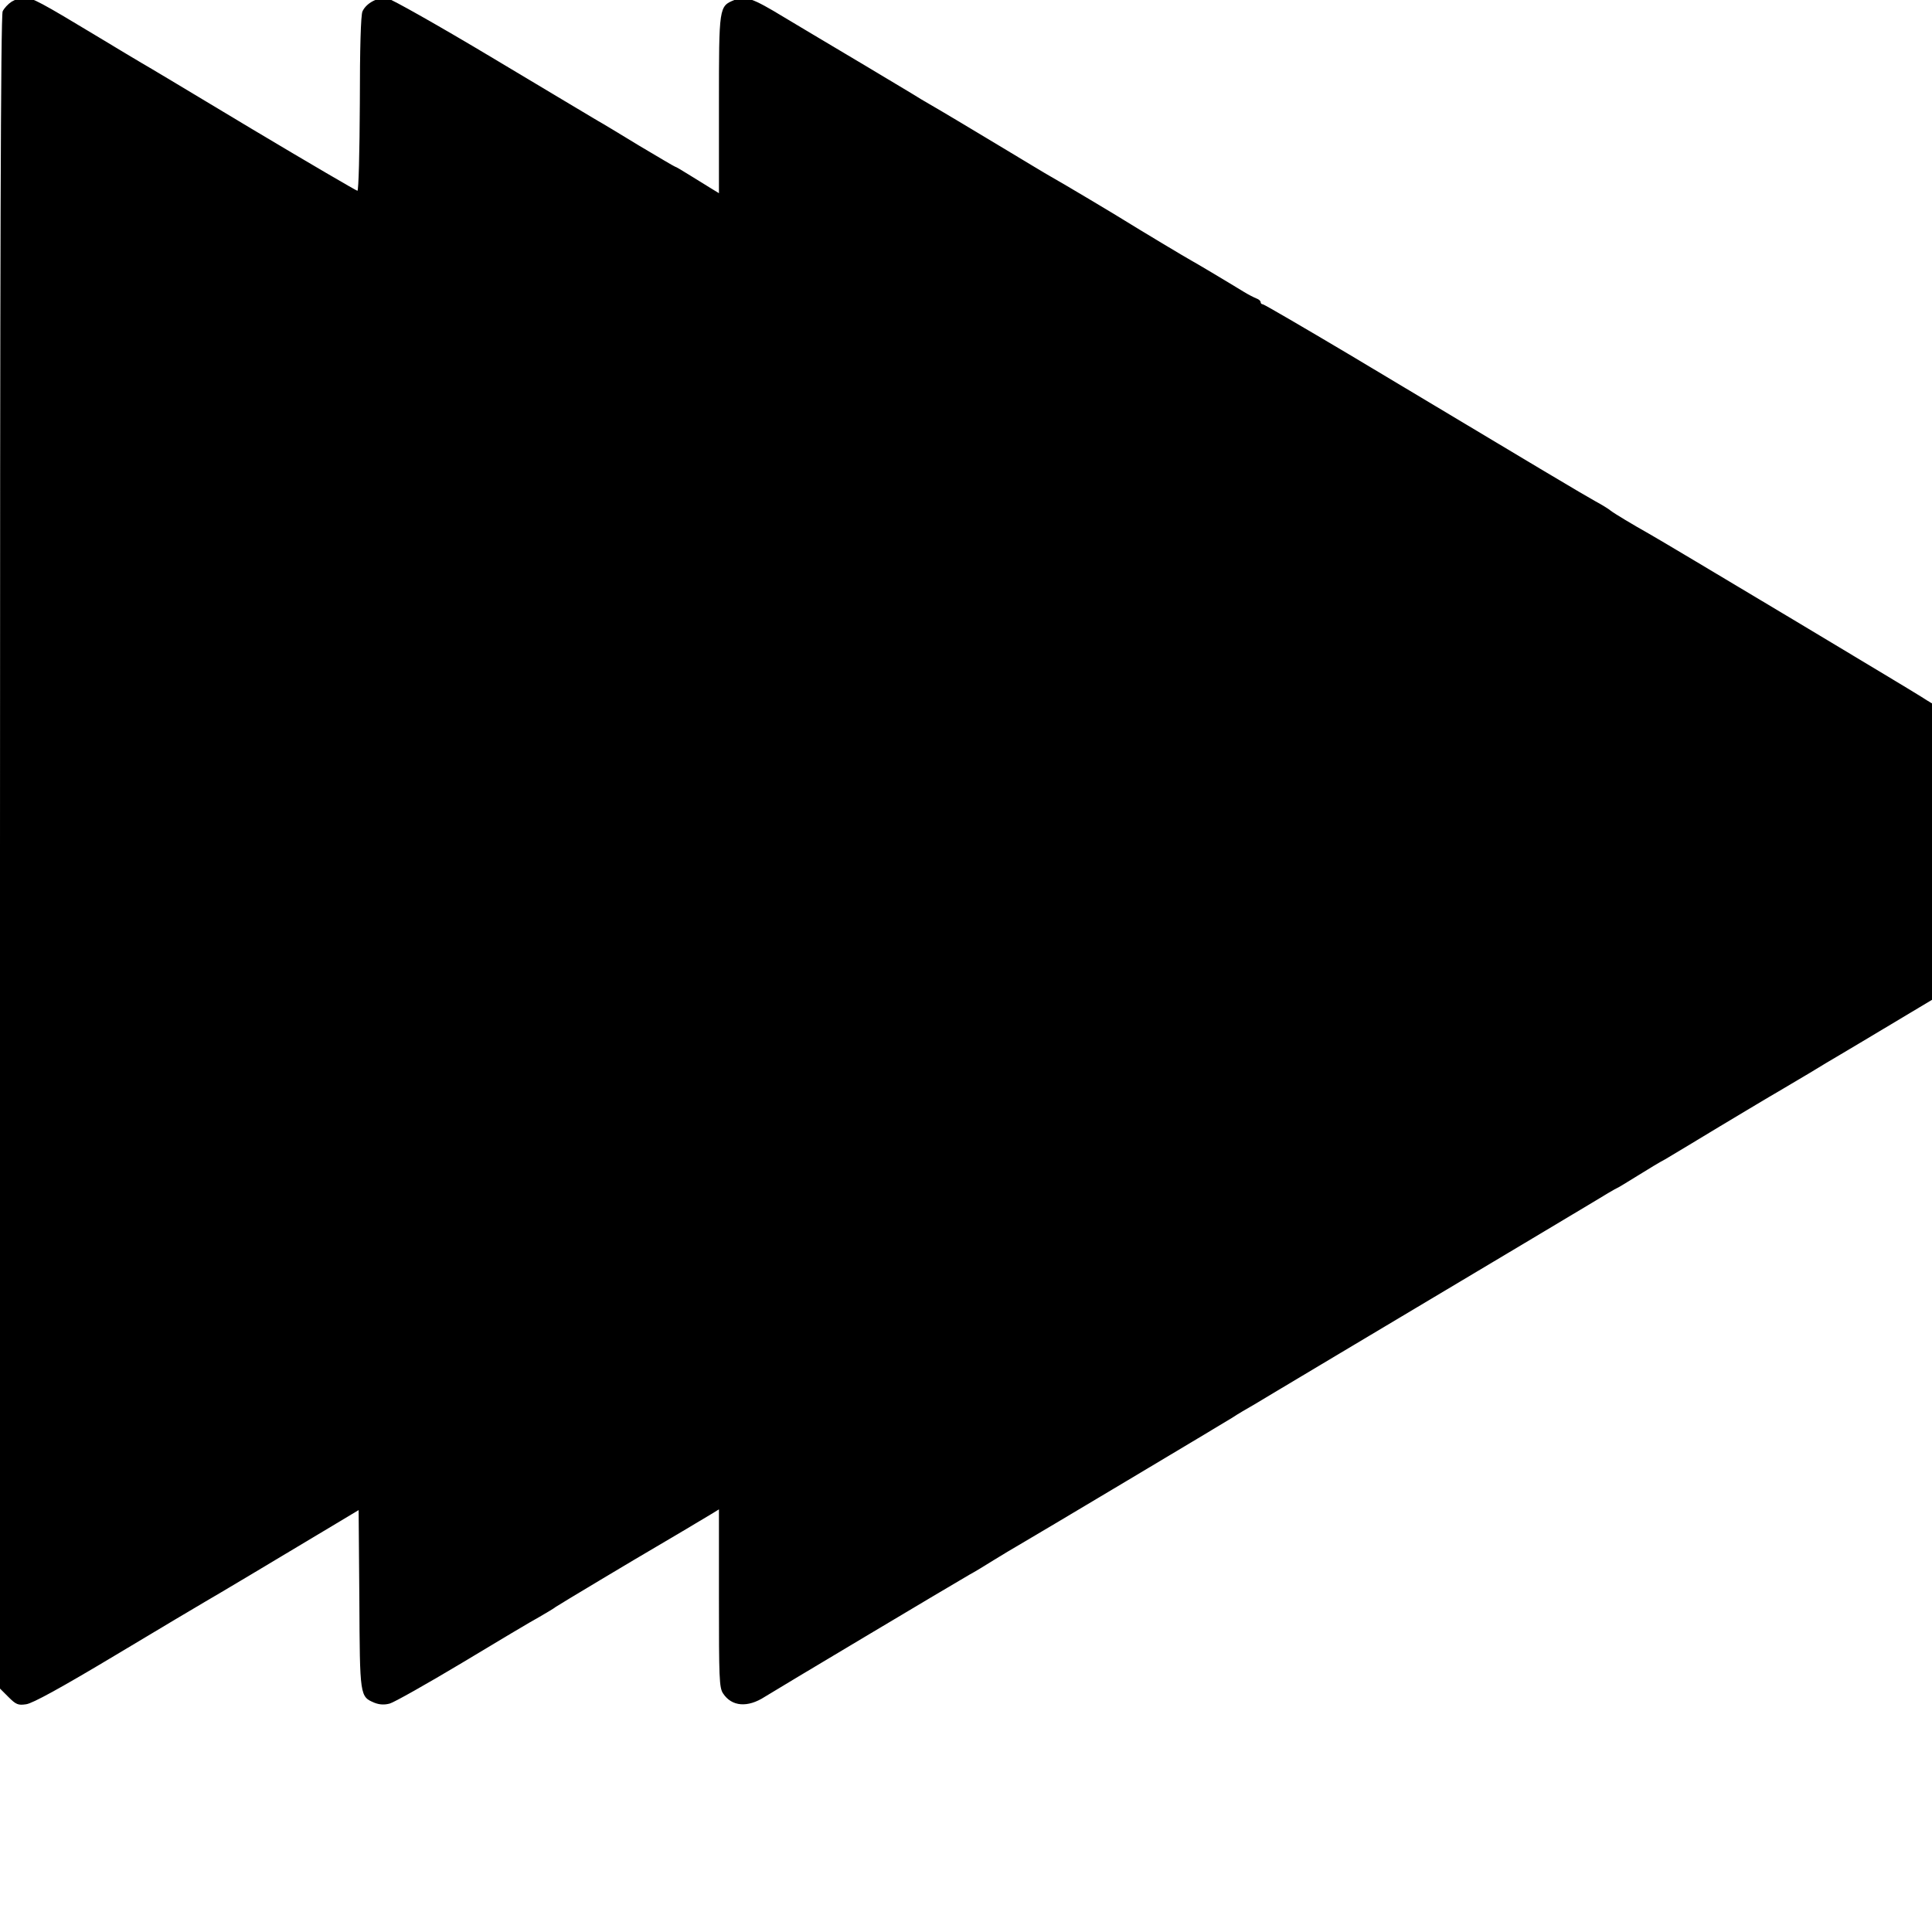 <?xml version="1.0" standalone="no"?>
<!DOCTYPE svg PUBLIC "-//W3C//DTD SVG 20010904//EN"
 "http://www.w3.org/TR/2001/REC-SVG-20010904/DTD/svg10.dtd">
<svg version="1.0" xmlns="http://www.w3.org/2000/svg"
 width="16pt" height="16pt" viewBox="0 0 16 16"
 preserveAspectRatio="xMidYMid meet">
<g transform="translate(0,16) scale(0.002,-0.002)"
fill="#000000" stroke="none">
<path d="M48 7993 c-14 -9 -31 -27 -37 -40 -8 -17 -11 -1036 -11 -3484 l0
-3461 35 -35 c31 -31 40 -35 73 -30 26 3 146 69 373 205 183 110 350 209 369
220 32 18 295 175 540 322 l95 57 3 -369 c2 -405 2 -403 63 -429 21 -8 41 -9
63 -3 18 5 153 81 300 169 146 88 290 174 320 190 29 17 60 35 67 41 11 8 345
208 416 249 26 15 193 114 229 136 l31 19 0 -368 c0 -330 1 -370 17 -394 36
-55 102 -60 173 -14 36 23 785 470 848 506 17 9 62 36 100 60 39 24 84 51 100
60 51 29 858 511 885 528 14 9 34 22 45 28 11 6 76 44 145 86 69 41 361 216
650 388 289 172 576 344 638 381 62 38 115 69 117 69 2 0 40 23 85 51 45 28
96 59 114 68 17 10 119 71 226 136 107 64 215 129 240 143 24 14 85 50 135 80
49 30 99 60 110 66 11 6 166 99 345 206 179 107 330 197 335 200 6 3 148 88
318 189 292 176 308 187 318 222 12 39 7 74 -14 99 -10 13 -392 247 -422 259
-5 2 -29 17 -52 32 -23 16 -44 29 -47 29 -3 0 -37 20 -76 45 -39 25 -72 45
-74 45 -2 0 -51 29 -110 65 -58 36 -108 65 -111 65 -3 0 -29 15 -58 34 -48 31
-1068 642 -1129 676 -66 37 -144 84 -158 95 -8 7 -37 25 -65 40 -47 26 -227
133 -1018 607 -192 114 -353 208 -358 208 -5 0 -9 4 -9 9 0 5 -8 12 -17 15
-10 4 -34 16 -55 29 -75 46 -203 122 -213 127 -14 7 -232 138 -275 165 -33 21
-254 153 -311 185 -15 8 -112 67 -217 130 -105 63 -208 125 -229 137 -88 51
-109 64 -123 73 -19 12 -344 206 -385 230 -16 9 -83 50 -149 89 -130 79 -161
90 -205 71 -64 -26 -64 -26 -64 -432 l0 -368 -36 22 c-20 12 -60 37 -89 55
-29 18 -54 33 -57 33 -2 0 -68 39 -147 86 -79 48 -156 95 -173 104 -16 10
-212 126 -435 260 -222 133 -419 244 -436 247 -38 6 -87 -19 -103 -54 -7 -15
-11 -151 -11 -383 -1 -198 -5 -360 -10 -360 -4 0 -201 115 -437 256 -235 141
-441 265 -458 274 -16 9 -95 57 -175 105 -242 146 -277 165 -310 165 -14 0
-37 -8 -52 -17z"/>
</g>
</svg>

